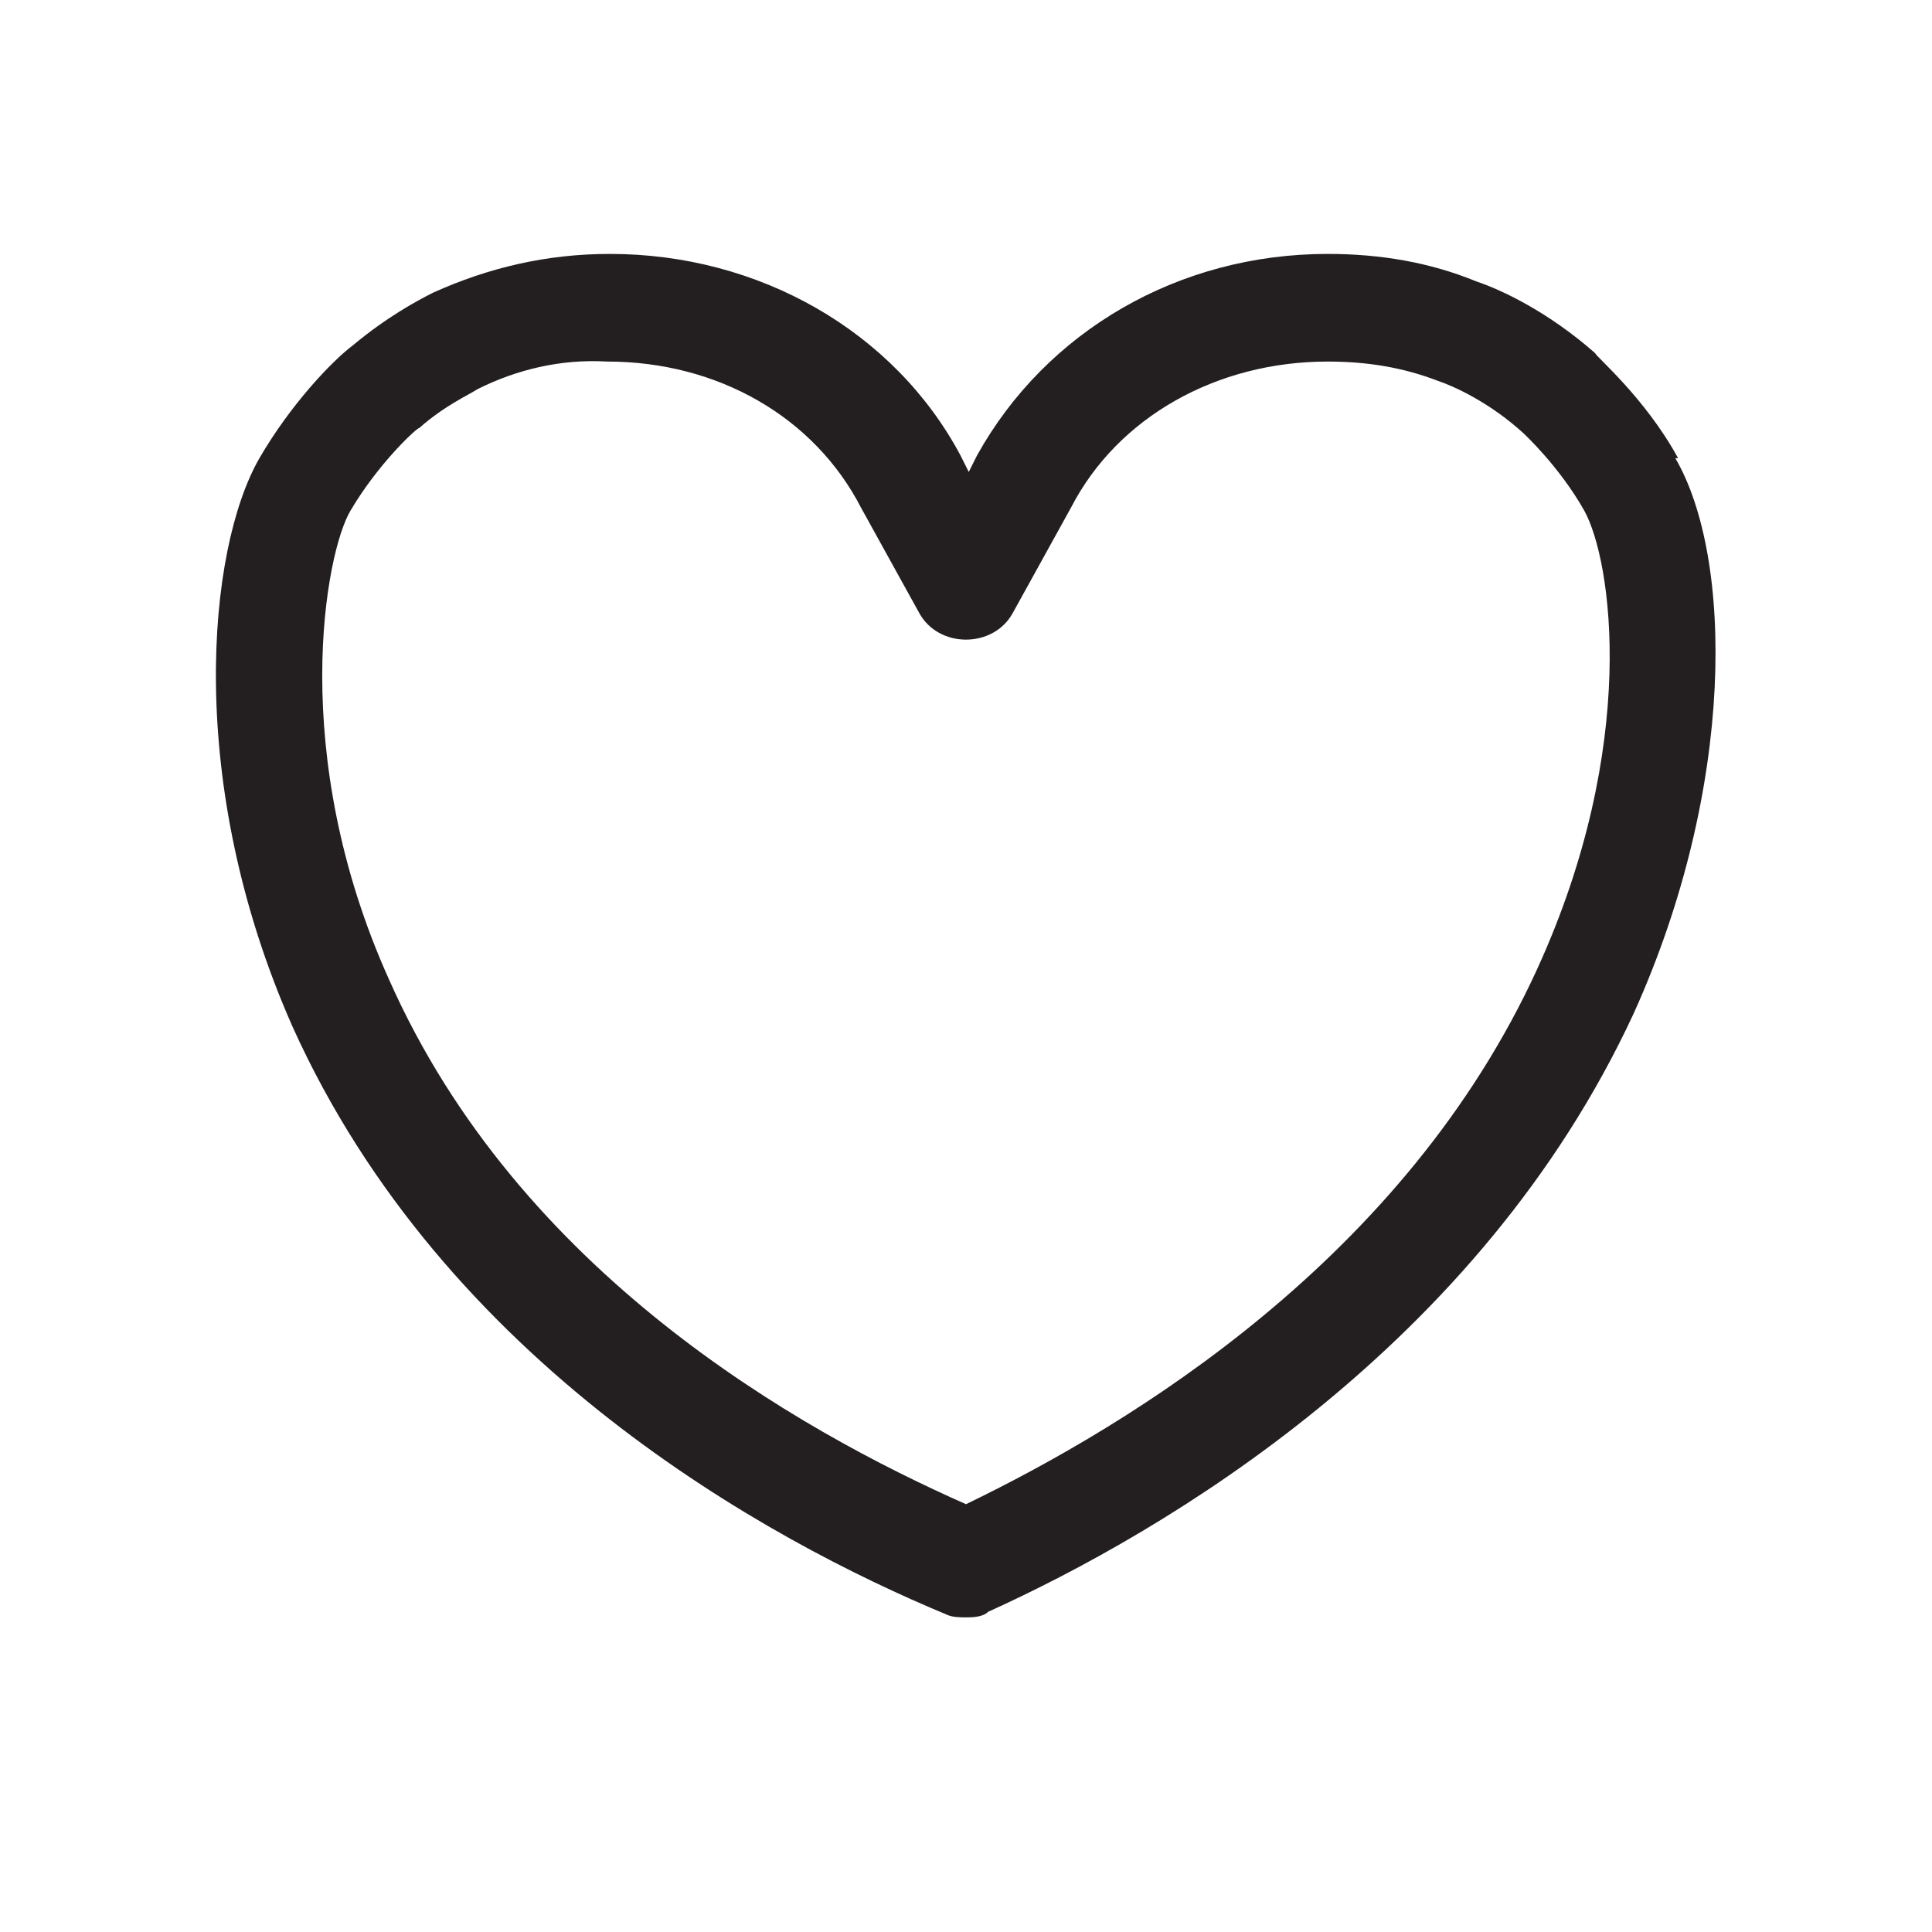 <?xml version="1.0" encoding="UTF-8"?>
<svg xmlns="http://www.w3.org/2000/svg" version="1.1" viewBox="0 0 70 70">
  <defs>
    <style>
      .cls-1 {
        fill: #231f20;
      }
    </style>
  </defs>
  <!-- Generator: Adobe Illustrator 28.7.1, SVG Export Plug-In . SVG Version: 1.2.0 Build 142)  -->
  <g>
    <g id="Layer_1">
      <path class="cls-1" d="M60.8,16.6c-1.2-2.2-3-3.7-3-3.8-1.7-1.5-3.4-2.3-4.3-2.6-1.7-.7-3.5-1-5.4-1-5.4,0-10.2,2.8-12.7,7.3l-.3.6-.3-.6c-2.4-4.5-7.3-7.3-12.7-7.3h0c-2.3,0-4.4.5-6.4,1.4-.6.3-1.7.9-2.9,1.9h0c-.8.6-2.3,2.2-3.4,4.1-1.9,3.3-2.7,11.8,1.2,20.6,5.5,12.2,17.2,18.6,23.7,21.3.2.1.5.1.7.1s.6,0,.8-.2c6.4-2.9,17.8-9.6,23.4-21.7,3.7-8.2,3.6-16.5,1.5-20.1ZM55.7,35.1c-4.8,10.5-14.7,16.5-20.7,19.4-6.1-2.7-16.2-8.4-20.9-19-3.7-8.2-2.3-15.5-1.4-17,1-1.7,2.4-3,2.5-3,0,0,0,0,0,0,.9-.8,1.8-1.2,2.1-1.4,1.4-.7,3-1.1,4.7-1,4,0,7.5,2,9.2,5.3l2.1,3.8c.7,1.3,2.7,1.3,3.4,0l2.1-3.8c1.7-3.3,5.3-5.3,9.3-5.3,1.4,0,2.7.2,4,.7.6.2,1.9.8,3.1,1.9,0,0,1.3,1.2,2.2,2.8,1,1.8,2,8.5-1.7,16.6Z"/>
    </g>
  </g>
</svg>